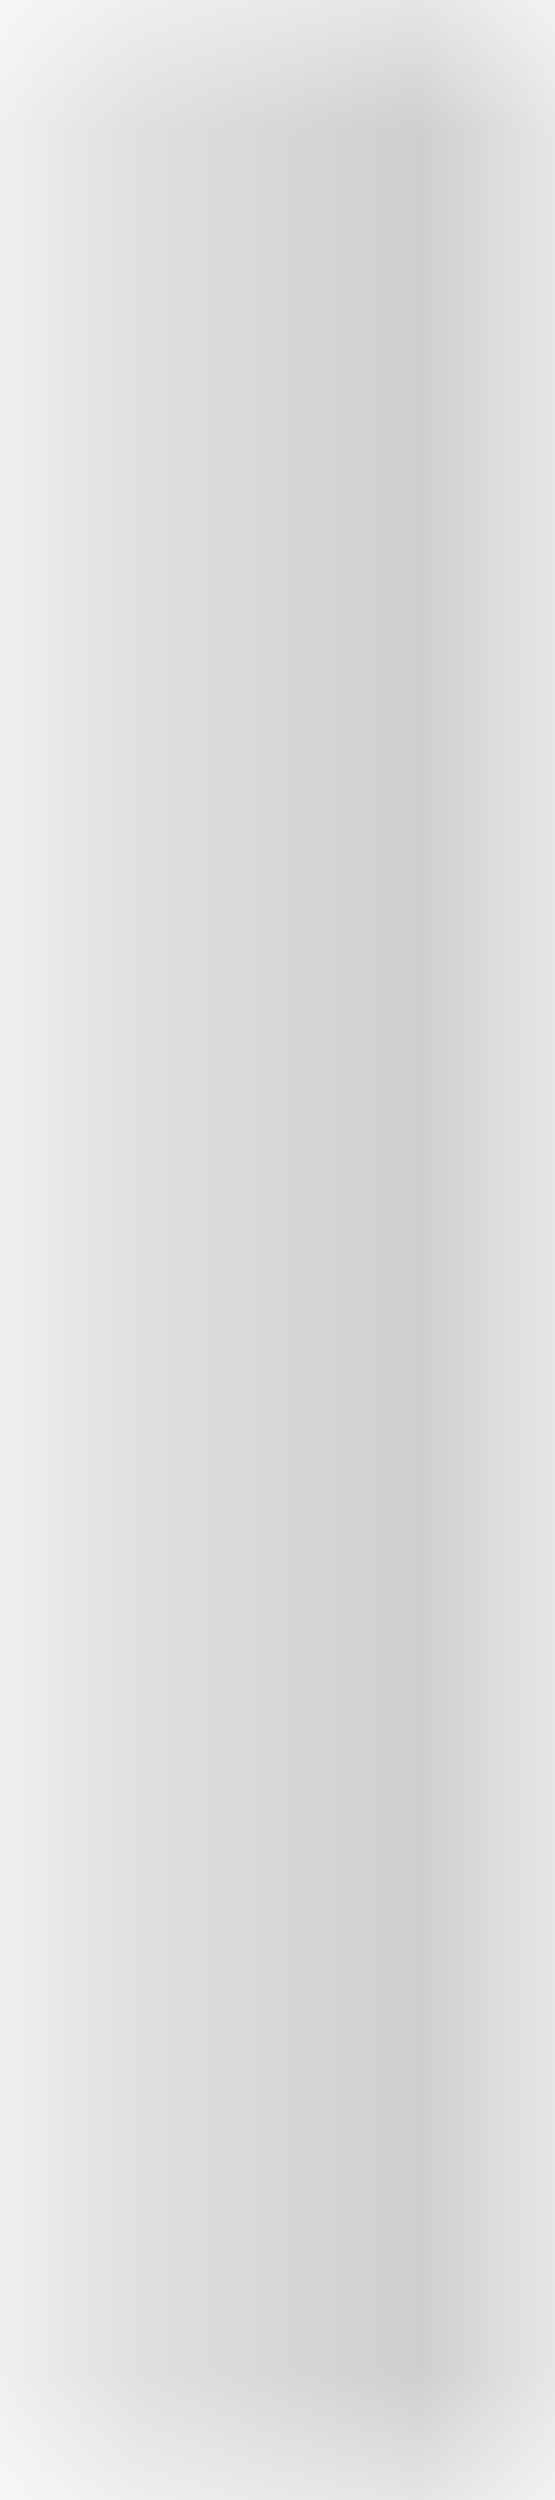 <svg width="2" height="9" viewBox="0 0 2 9" fill="none" xmlns="http://www.w3.org/2000/svg">
<mask id="path-1-inside-1_132_1962" fill="white">
<path d="M0.607 0H1.607V9H0.607V0Z"/>
</mask>
<path d="M0.607 0V-1H-0.393V0H0.607ZM1.607 0H2.607V-1H1.607V0ZM1.607 9V10H2.607V9H1.607ZM0.607 9H-0.393V10H0.607V9ZM0.607 0V1H1.607V0V-1H0.607V0ZM1.607 0H0.607V9H1.607H2.607V0H1.607ZM1.607 9V8H0.607V9V10H1.607V9ZM0.607 9H1.607V0H0.607H-0.393V9H0.607Z" fill="#AFAFAF" mask="url(#path-1-inside-1_132_1962)"/>
</svg>
